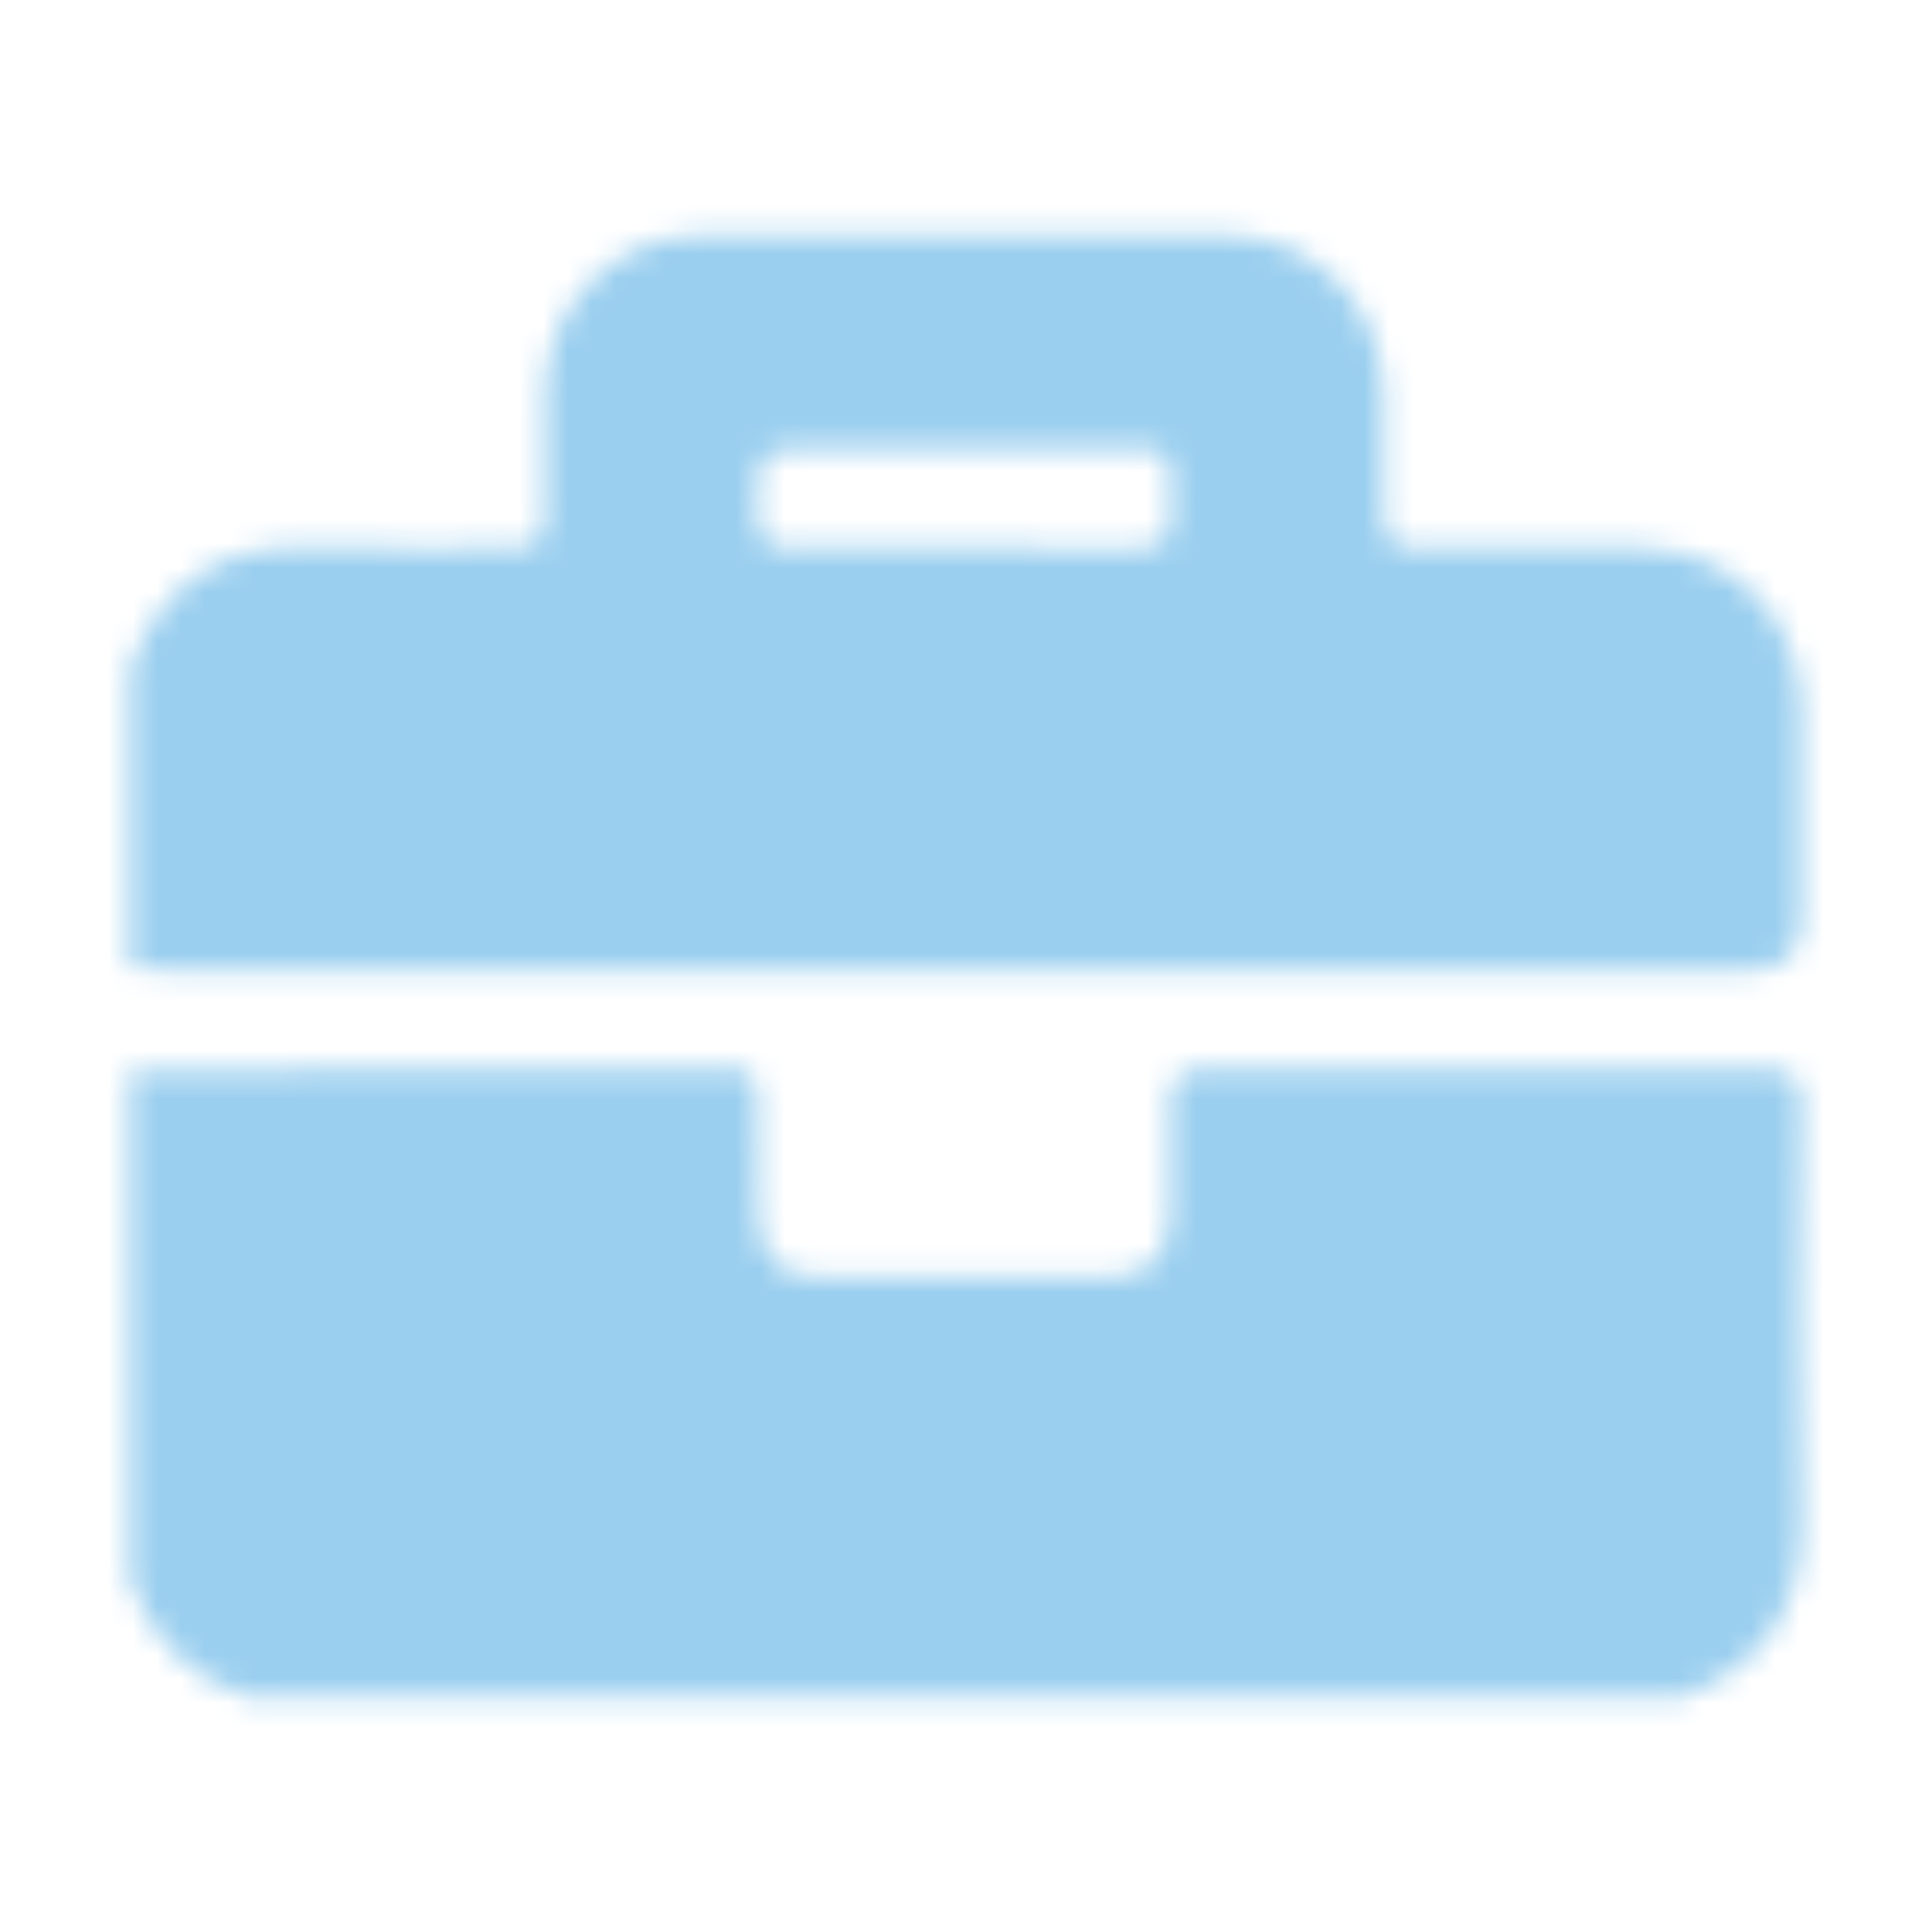 <svg width="80" height="80" viewBox="0 0 80 80" fill="none" xmlns="http://www.w3.org/2000/svg">
<mask id="mask0_905_128" style="mask-type:alpha" maskUnits="userSpaceOnUse" x="0" y="0" width="80" height="80">
<path d="M69.631 70.279H10.231C7.841 69.429 6.211 67.819 5.371 65.419V44.369C13.731 44.139 22.081 44.309 30.441 44.279C31.261 44.279 31.391 44.769 31.391 45.429C31.391 47.049 31.371 48.669 31.411 50.279C31.451 52.029 32.261 52.869 33.981 52.889C37.941 52.929 41.891 52.929 45.851 52.889C47.591 52.869 48.401 52.039 48.451 50.309C48.491 48.829 48.531 47.339 48.451 45.859C48.381 44.619 48.831 44.239 50.061 44.249C57.701 44.289 65.341 44.289 72.981 44.249C74.191 44.249 74.621 44.599 74.611 45.849C74.551 51.459 74.491 57.079 74.621 62.699C74.711 66.489 73.101 68.949 69.621 70.279H69.631Z" fill="#008A9B"/>
<path d="M5.371 40.061V27.651C6.701 24.161 9.171 22.501 12.961 22.661C15.701 22.781 18.451 22.661 21.191 22.691C22.171 22.701 22.571 22.331 22.551 21.341C22.511 19.631 22.521 17.921 22.551 16.211C22.611 12.671 25.471 9.751 29.001 9.741C36.291 9.711 43.581 9.711 50.861 9.741C54.391 9.761 57.251 12.671 57.301 16.221C57.331 17.881 57.351 19.551 57.301 21.211C57.261 22.331 57.701 22.721 58.801 22.701C61.861 22.651 64.921 22.671 67.981 22.701C71.681 22.731 74.551 25.591 74.591 29.291C74.621 32.211 74.591 35.141 74.591 38.061C74.591 39.468 73.874 40.171 72.441 40.171C50.671 40.171 28.891 40.171 7.121 40.171C6.541 40.171 5.961 40.101 5.371 40.071V40.061ZM39.911 22.691C42.241 22.691 44.581 22.651 46.911 22.711C48.071 22.741 48.601 22.351 48.471 21.161C48.441 20.891 48.471 20.621 48.471 20.351C48.471 18.631 48.421 18.581 46.751 18.581C42.491 18.581 38.231 18.581 33.961 18.581C31.331 18.581 31.371 18.581 31.371 21.251C31.371 22.401 31.841 22.721 32.911 22.701C35.241 22.651 37.581 22.681 39.911 22.681V22.691Z" fill="#008A9B"/>
</mask>
<g mask="url(#mask0_905_128)">
<rect x="-5" y="-2" width="90" height="83" fill="#9bcfef "/>
</g>
</svg>
